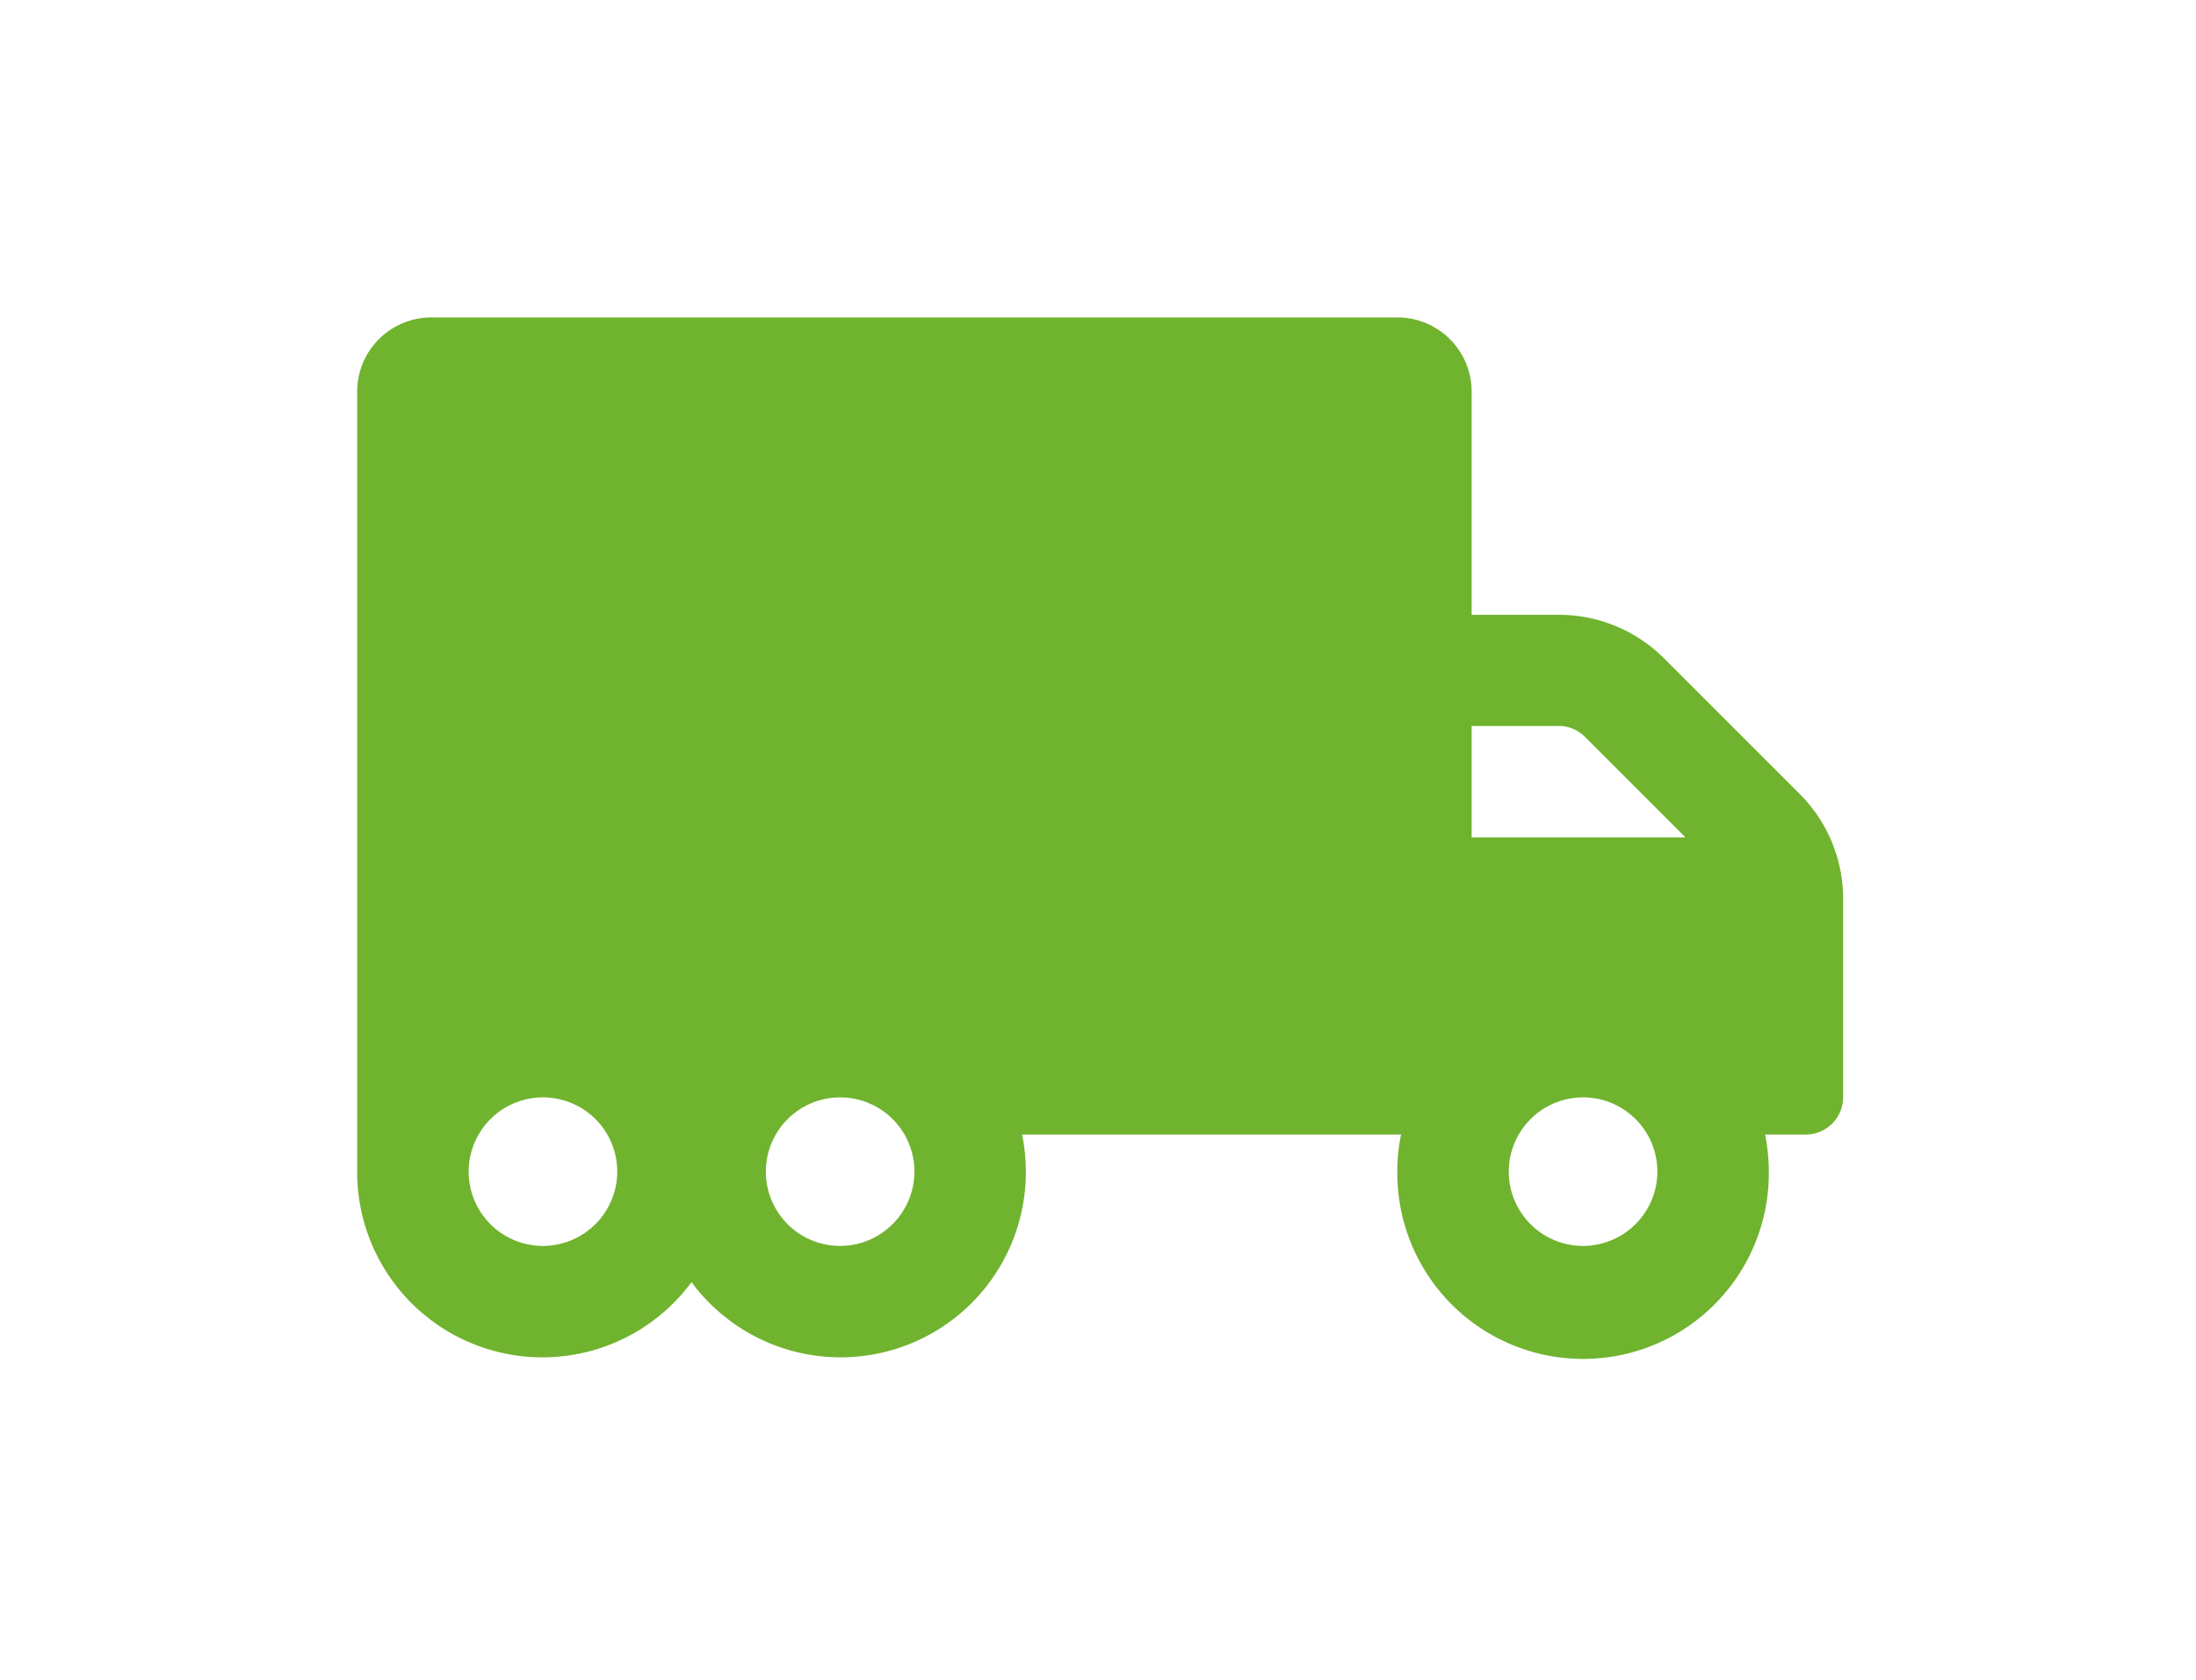 <svg id="Component_21_1" data-name="Component 21 – 1" xmlns="http://www.w3.org/2000/svg" width="166" height="127" viewBox="0 0 166 127">
  <path id="Icon_awesome-truck-moving" data-name="Icon awesome-truck-moving" d="M109.044,38.282,98.777,28.015a11.236,11.236,0,0,0-7.951-3.282H84.244V7.866A5.61,5.61,0,0,0,78.628,2.25H5.616A5.61,5.61,0,0,0,0,7.866V66.837a14.006,14.006,0,0,0,25.273,8.354,14.006,14.006,0,0,0,25.273-8.354,14.792,14.792,0,0,0-.281-2.808H78.909a13.489,13.489,0,0,0-.281,2.808,14.041,14.041,0,1,0,28.081,0,14.792,14.792,0,0,0-.281-2.808h3.089a2.816,2.816,0,0,0,2.808-2.808V46.215A11.2,11.2,0,0,0,109.044,38.282Zm-95,34.172a5.616,5.616,0,1,1,5.616-5.616A5.633,5.633,0,0,1,14.041,72.454Zm22.465,0a5.616,5.616,0,1,1,5.616-5.616A5.633,5.633,0,0,1,36.506,72.454ZM84.244,33.14h6.582a2.788,2.788,0,0,1,1.983.825l7.6,7.6H84.244Zm8.424,39.314a5.616,5.616,0,1,1,5.616-5.616A5.633,5.633,0,0,1,92.669,72.454Z" transform="translate(27 21.75)" fill="#70b32f"/>
  <rect id="Rectangle_49" data-name="Rectangle 49" width="166" height="127" fill="none"/>
</svg>
